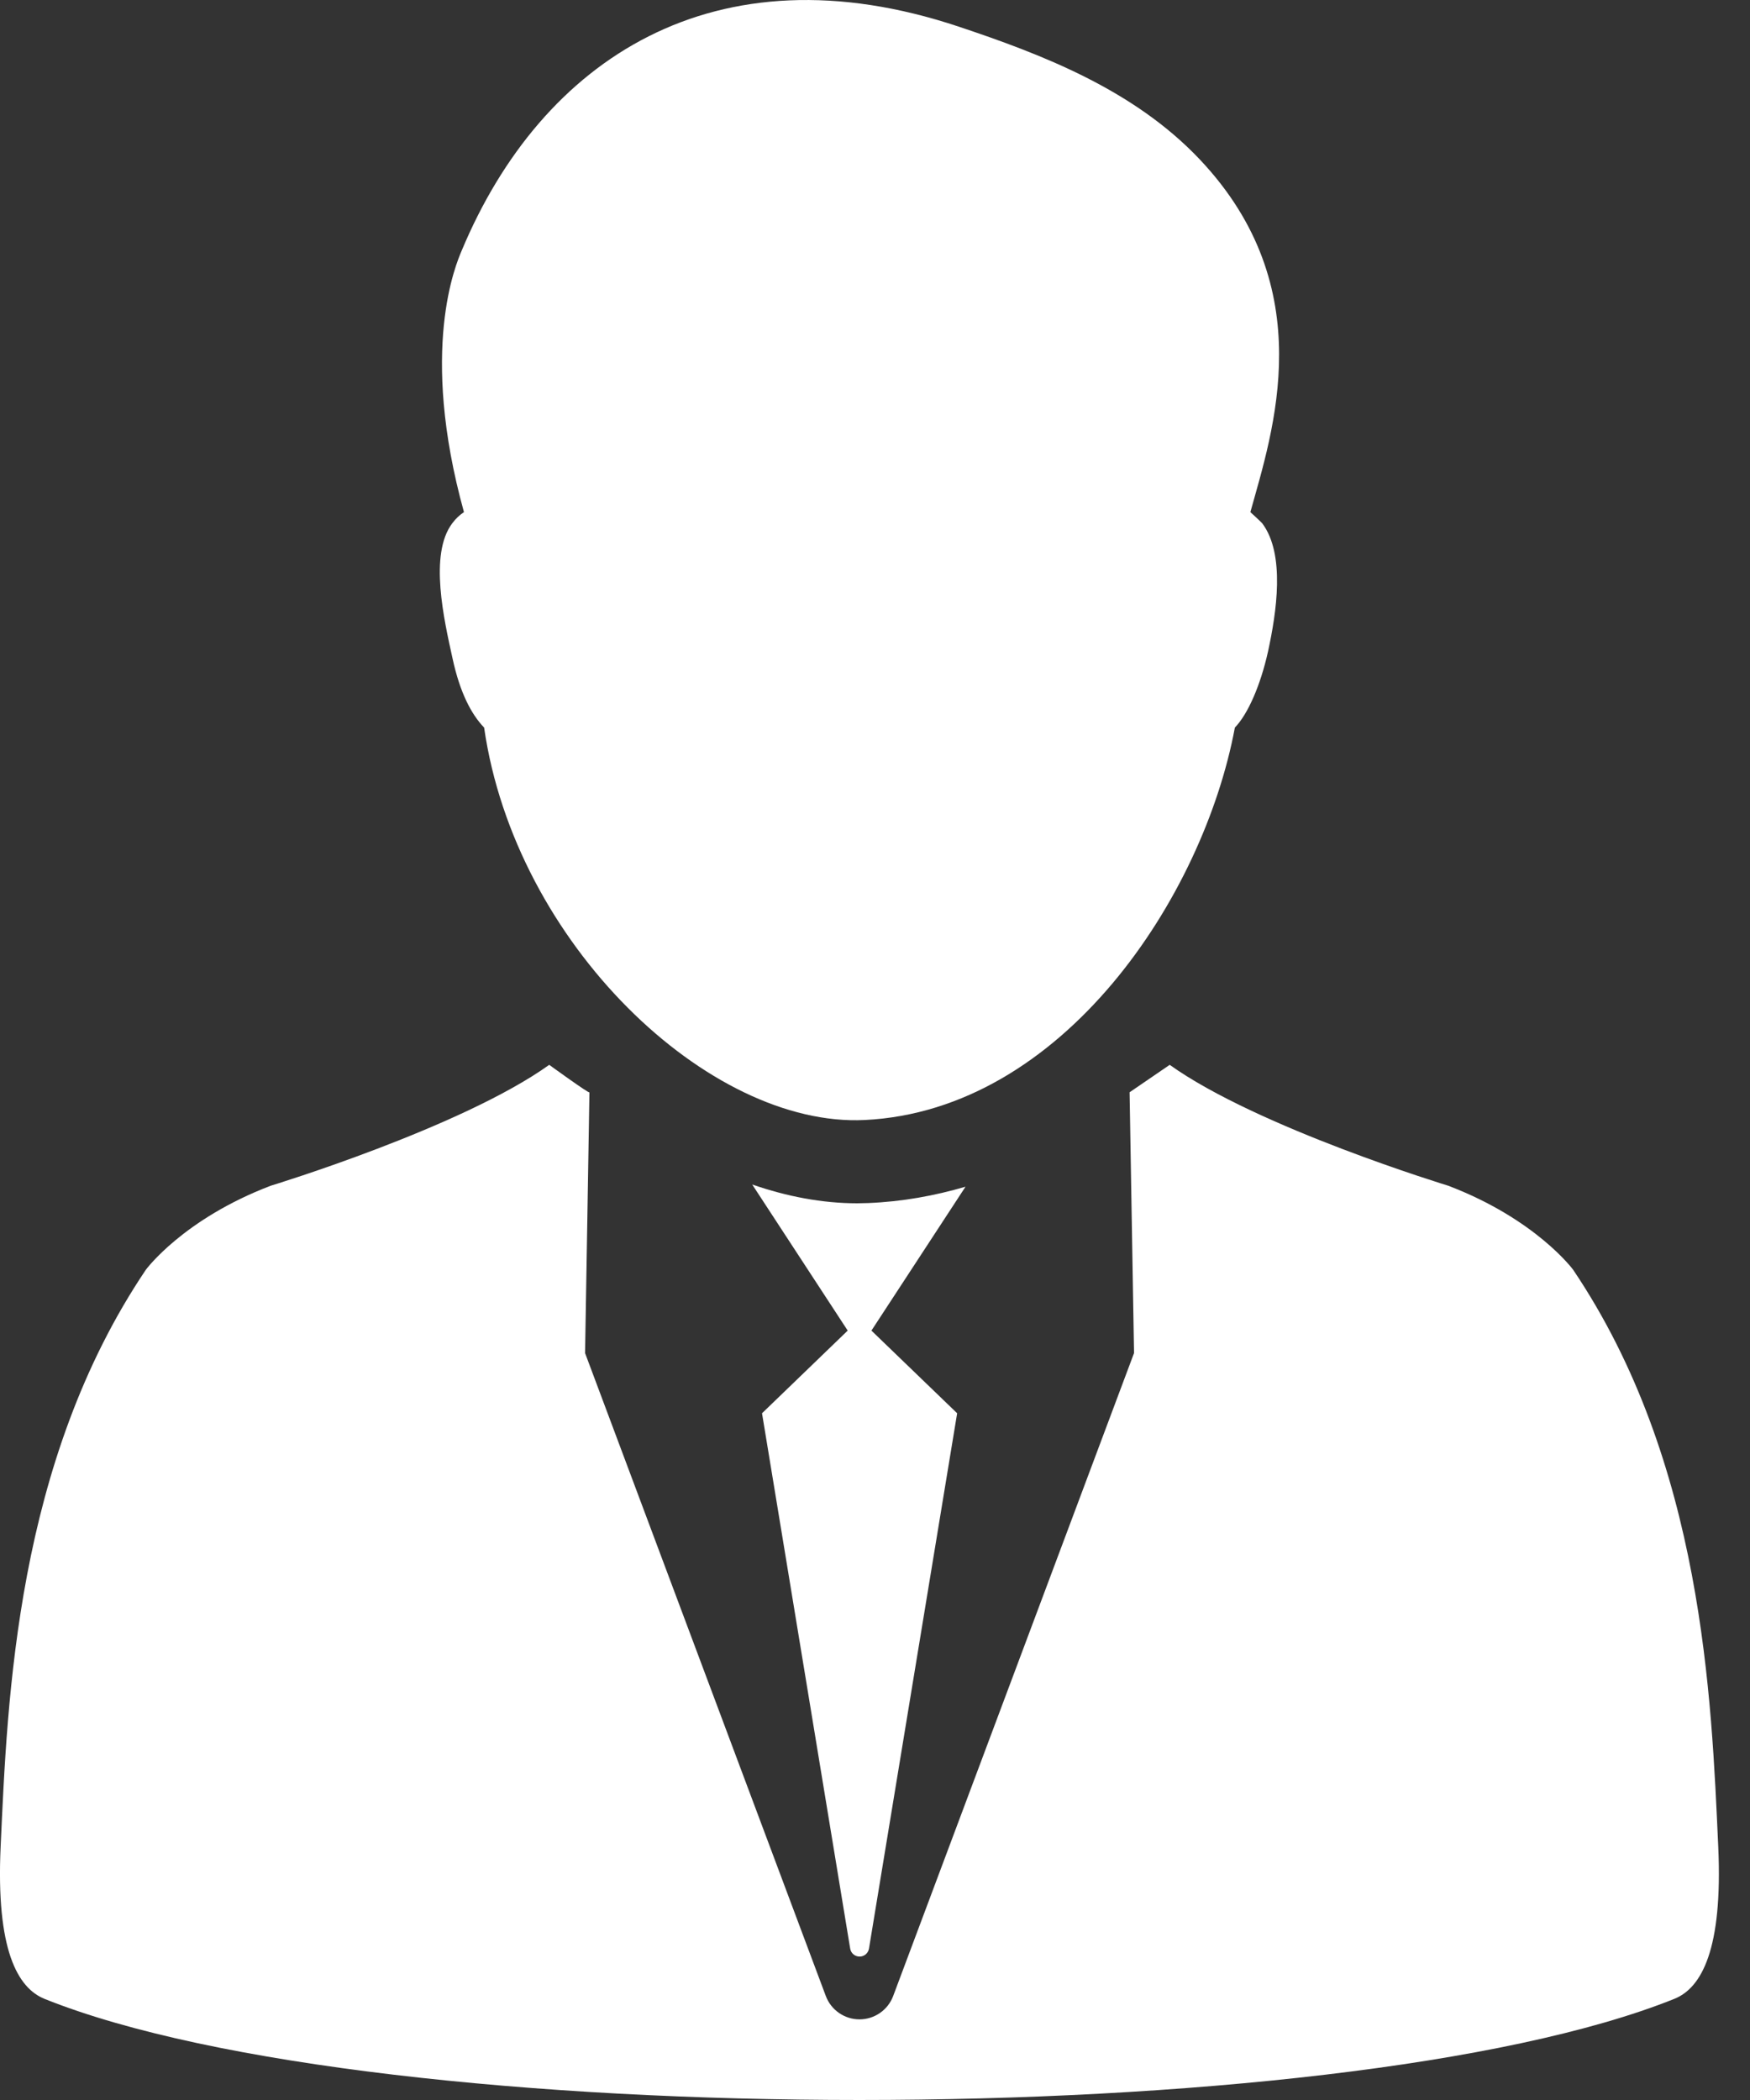 <?xml version="1.0" encoding="UTF-8"?> <svg xmlns="http://www.w3.org/2000/svg" width="50" height="60" viewBox="0 0 50 60" fill="none"><rect x="0" y="0" width="50" height="60" fill="#333333" stroke="none"/> <path d="M12.932 18.822C13.14 19.781 13.46 20.401 13.832 20.788C14.719 26.96 20.259 32.22 24.709 32C30.37 31.722 34.382 25.622 35.282 20.788C35.655 20.403 36.014 19.581 36.229 18.616C36.47 17.507 36.729 15.836 36.063 14.951C36.023 14.905 35.769 14.671 35.725 14.632C36.361 12.335 37.76 8.237 34.278 4.554C32.391 2.558 29.77 1.556 27.401 0.764C20.41 -1.572 15.474 1.704 13.195 7.151C13.031 7.538 11.969 9.985 13.256 14.632C13.131 14.715 13.017 14.822 12.922 14.951C12.253 15.833 12.688 17.713 12.932 18.822Z" fill="white"></path> <path d="M49.093 52.767C48.899 48.519 48.658 41.786 44.947 36.279C44.947 36.279 43.889 34.836 41.379 33.878C41.379 33.878 35.929 32.218 33.42 30.424L32.274 31.208L32.401 38.659L25.52 57.027C25.37 57.43 24.985 57.696 24.557 57.696C24.129 57.696 23.744 57.43 23.594 57.027L16.716 38.659C16.716 38.659 16.843 31.232 16.841 31.208C16.857 31.271 15.692 30.424 15.692 30.424C13.187 32.218 7.735 33.878 7.735 33.878C5.225 34.836 4.167 36.279 4.167 36.279C0.458 41.786 0.213 48.519 0.018 52.767C-0.116 55.703 0.5 56.798 1.273 57.111C10.872 60.963 38.235 60.963 47.836 57.111C48.614 56.8 49.225 55.703 49.093 52.767Z" fill="white"></path> <path d="M24.803 34.373L24.493 34.38C23.493 34.38 22.483 34.186 21.492 33.843L24.22 38.017L21.772 40.379L24.291 55.675C24.312 55.807 24.426 55.902 24.56 55.902C24.692 55.902 24.805 55.807 24.828 55.675L27.347 40.379L24.898 38.017L27.586 33.906C26.708 34.163 25.78 34.334 24.803 34.373Z" fill="white"></path> </svg> 
